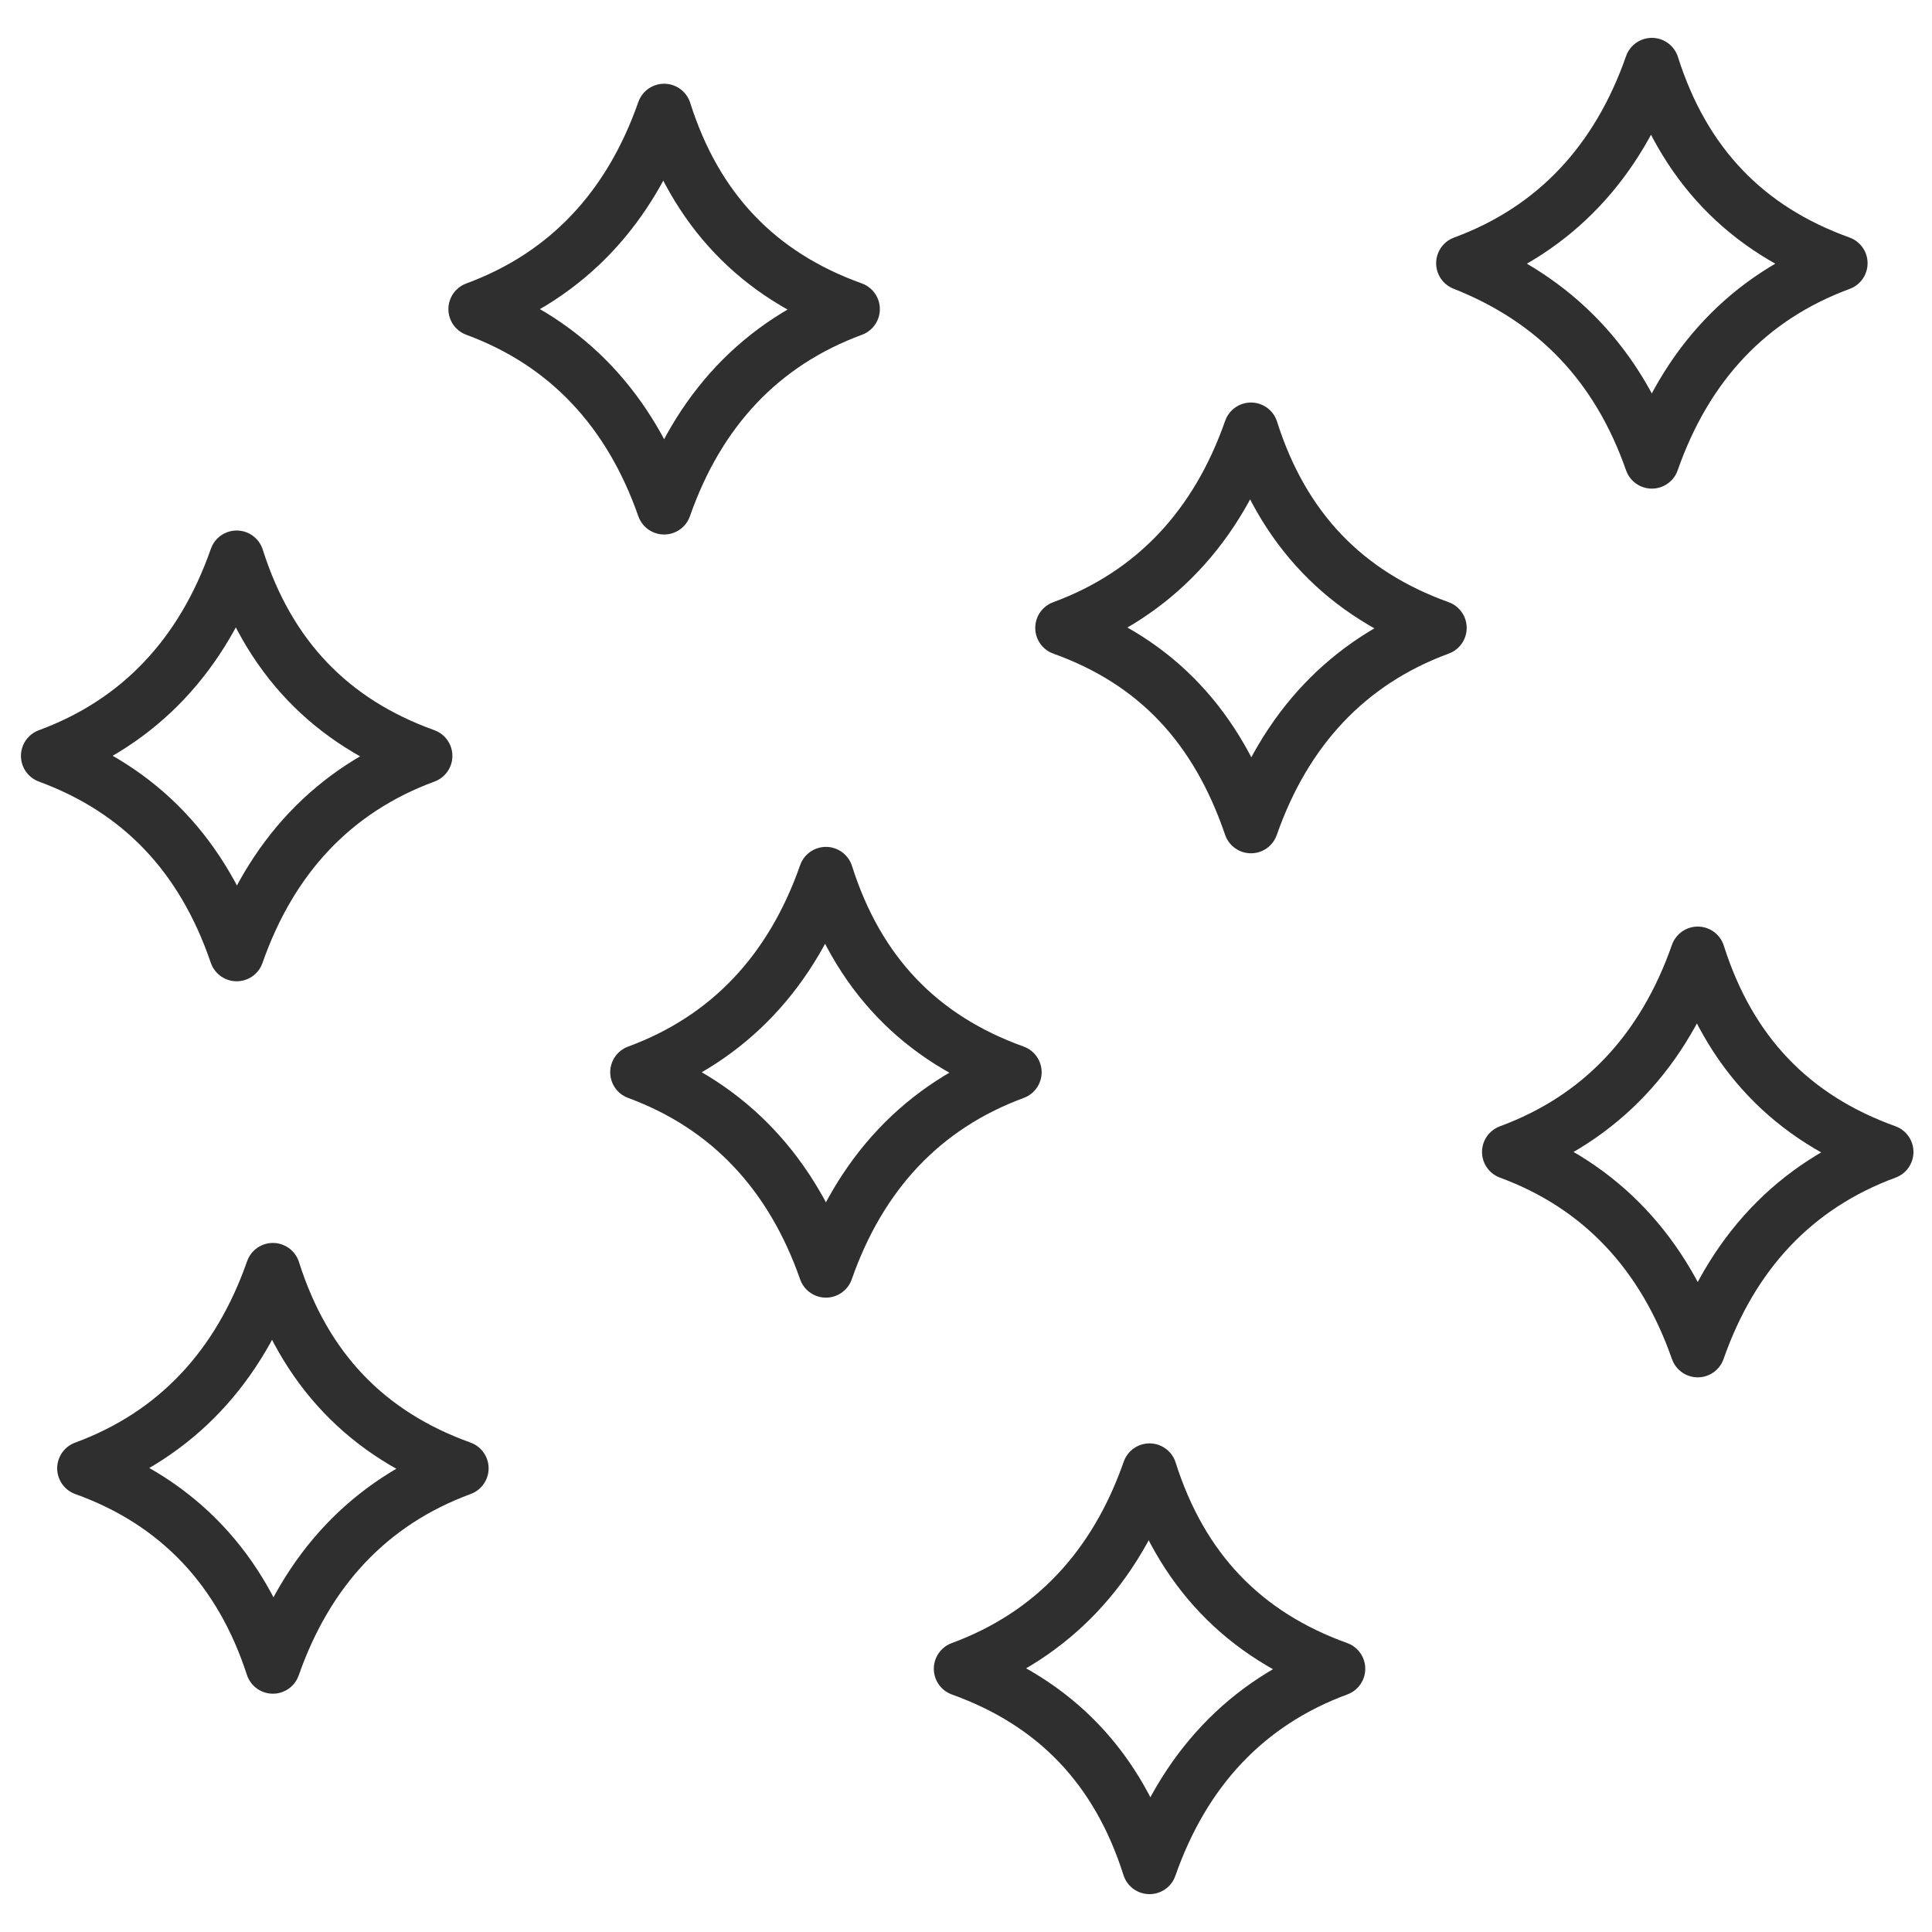 <?xml version="1.0" encoding="utf-8"?>
<!-- Generator: Adobe Illustrator 25.3.1, SVG Export Plug-In . SVG Version: 6.00 Build 0)  -->
<svg version="1.1" id="Layer_1" xmlns="http://www.w3.org/2000/svg" xmlns:xlink="http://www.w3.org/1999/xlink" x="0px" y="0px"
	 viewBox="0 0 80 80" style="enable-background:new 0 0 80 80;" xml:space="preserve">
<style type="text/css">
	.st0{fill:none;stroke:#2F2F2F;stroke-width:2.265;stroke-linecap:round;stroke-linejoin:round;stroke-miterlimit:10;}
</style>
<path class="st0" d="M19.7,12.8c3.8-1.4,6.4-4.2,7.8-8.2c1.3,4.1,3.9,6.8,7.8,8.2c-3.8,1.4-6.4,4.2-7.8,8.2
	C26.1,17,23.5,14.2,19.7,12.8L19.7,12.8z"/>
<path class="st0" d="M2,31.3c3.8-1.4,6.4-4.2,7.8-8.2c1.3,4.1,3.9,6.8,7.8,8.2c-3.8,1.4-6.4,4.2-7.8,8.2C8.4,35.4,5.8,32.7,2,31.3
	L2,31.3z"/>
<path class="st0" d="M3.5,60.8c3.8-1.4,6.4-4.2,7.8-8.2c1.3,4.1,3.9,6.8,7.8,8.2c-3.8,1.4-6.4,4.2-7.8,8.2C10,65,7.4,62.2,3.5,60.8
	L3.5,60.8z"/>
<path class="st0" d="M44,26c3.8-1.4,6.4-4.2,7.8-8.2c1.3,4.1,3.9,6.8,7.8,8.2c-3.8,1.4-6.4,4.2-7.8,8.2C50.4,30.1,47.9,27.4,44,26
	L44,26z"/>
<path class="st0" d="M26.4,44.4c3.8-1.4,6.4-4.2,7.8-8.2c1.3,4.1,3.9,6.8,7.8,8.2c-3.8,1.4-6.4,4.2-7.8,8.2
	C32.8,48.6,30.2,45.8,26.4,44.4L26.4,44.4z"/>
<path class="st0" d="M60.6,10.9c3.8-1.4,6.4-4.2,7.8-8.2c1.3,4.1,3.9,6.8,7.8,8.2c-3.8,1.4-6.4,4.2-7.8,8.2
	C67,15.1,64.4,12.4,60.6,10.9L60.6,10.9z"/>
<path class="st0" d="M39.8,69.1c3.8-1.4,6.4-4.2,7.8-8.2c1.3,4.1,3.9,6.8,7.8,8.2c-3.8,1.4-6.4,4.2-7.8,8.2
	C46.3,73.2,43.7,70.5,39.8,69.1L39.8,69.1z"/>
<path class="st0" d="M62.5,47.7c3.8-1.4,6.4-4.2,7.8-8.2c1.3,4.1,3.9,6.8,7.8,8.2c-3.8,1.4-6.4,4.2-7.8,8.2
	C68.9,51.9,66.3,49.1,62.5,47.7L62.5,47.7z"/>
</svg>
